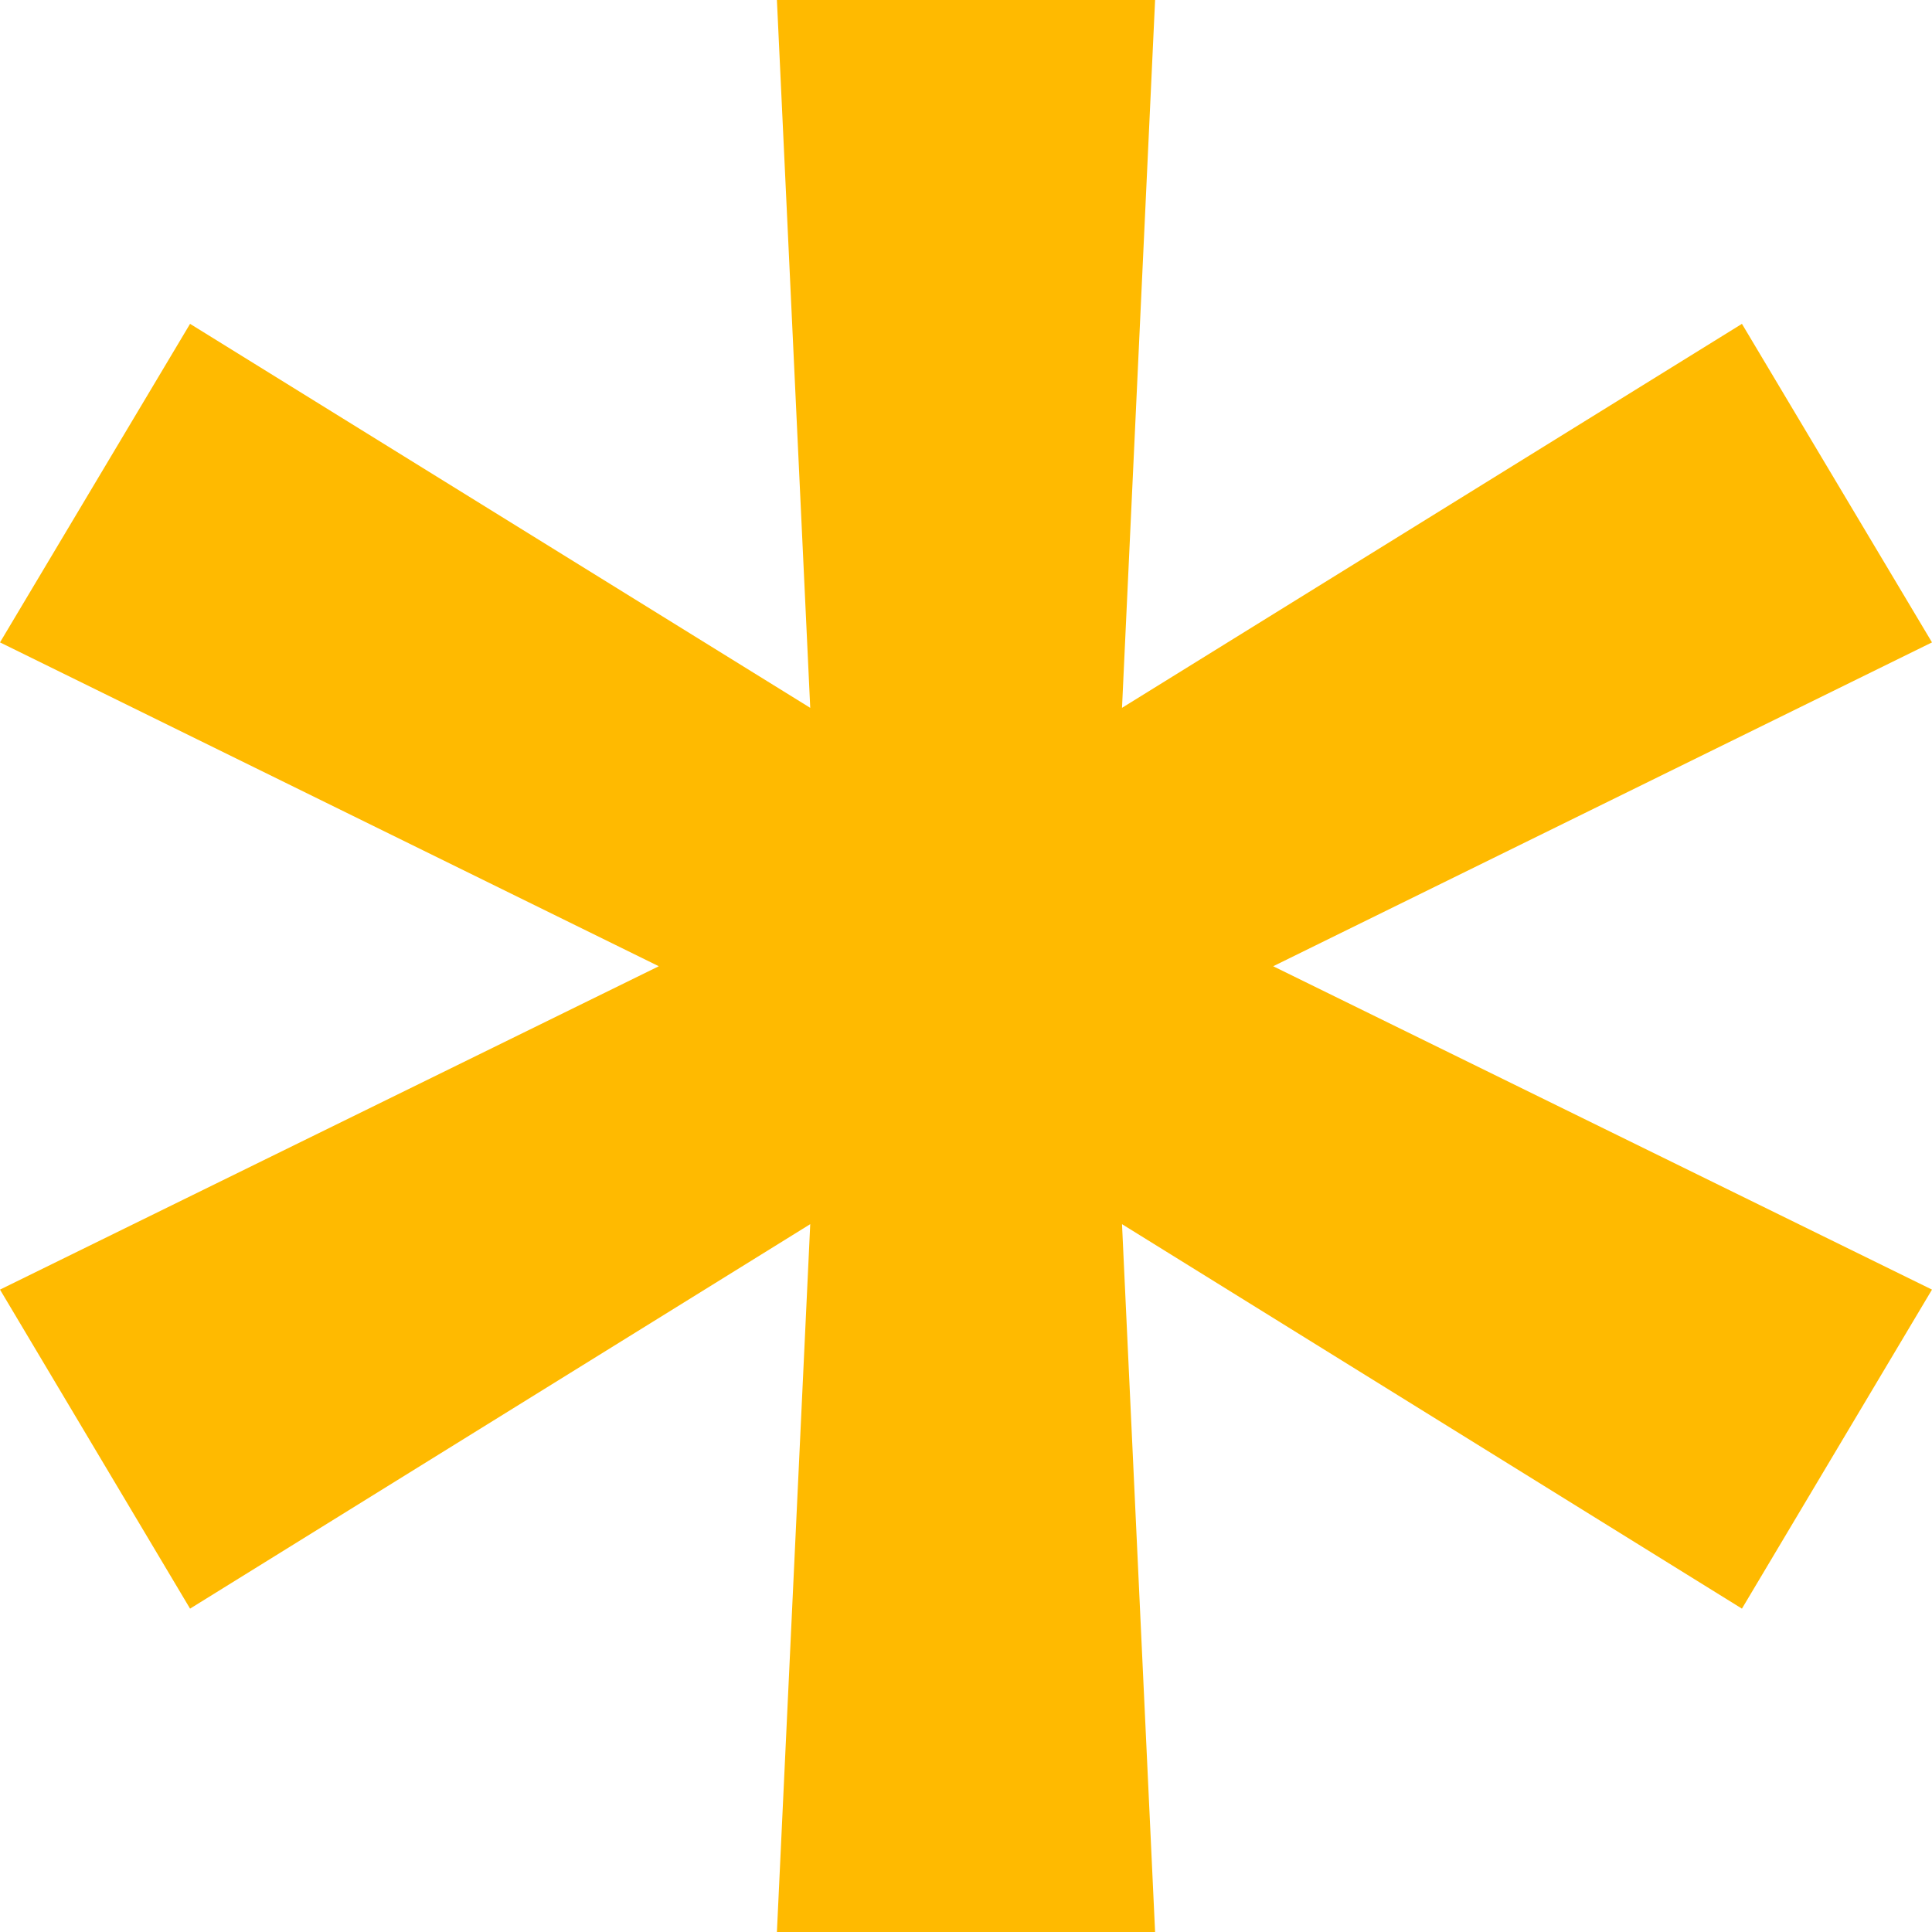 <svg width="8" height="8" viewBox="0 0 8 8" fill="none" xmlns="http://www.w3.org/2000/svg">
	<g clip-path="url(#clip0_4066_3)">
		<path d="M3.217 8L3.355 5.069L0.787 6.661L0 5.34L2.728 4.001L0 2.66L0.787 1.341L3.355 2.931L3.217 0H4.783L4.646 2.931L7.213 1.341L8 2.66L5.272 4.001L8 5.34L7.213 6.661L4.646 5.069L4.783 8H3.217Z" fill="#FFBA00"/>
	</g>
	<defs>
		<clipPath id="clip0_4066_3">
			<rect width="8" height="8" fill="white"/>
		</clipPath>
	</defs>
</svg>